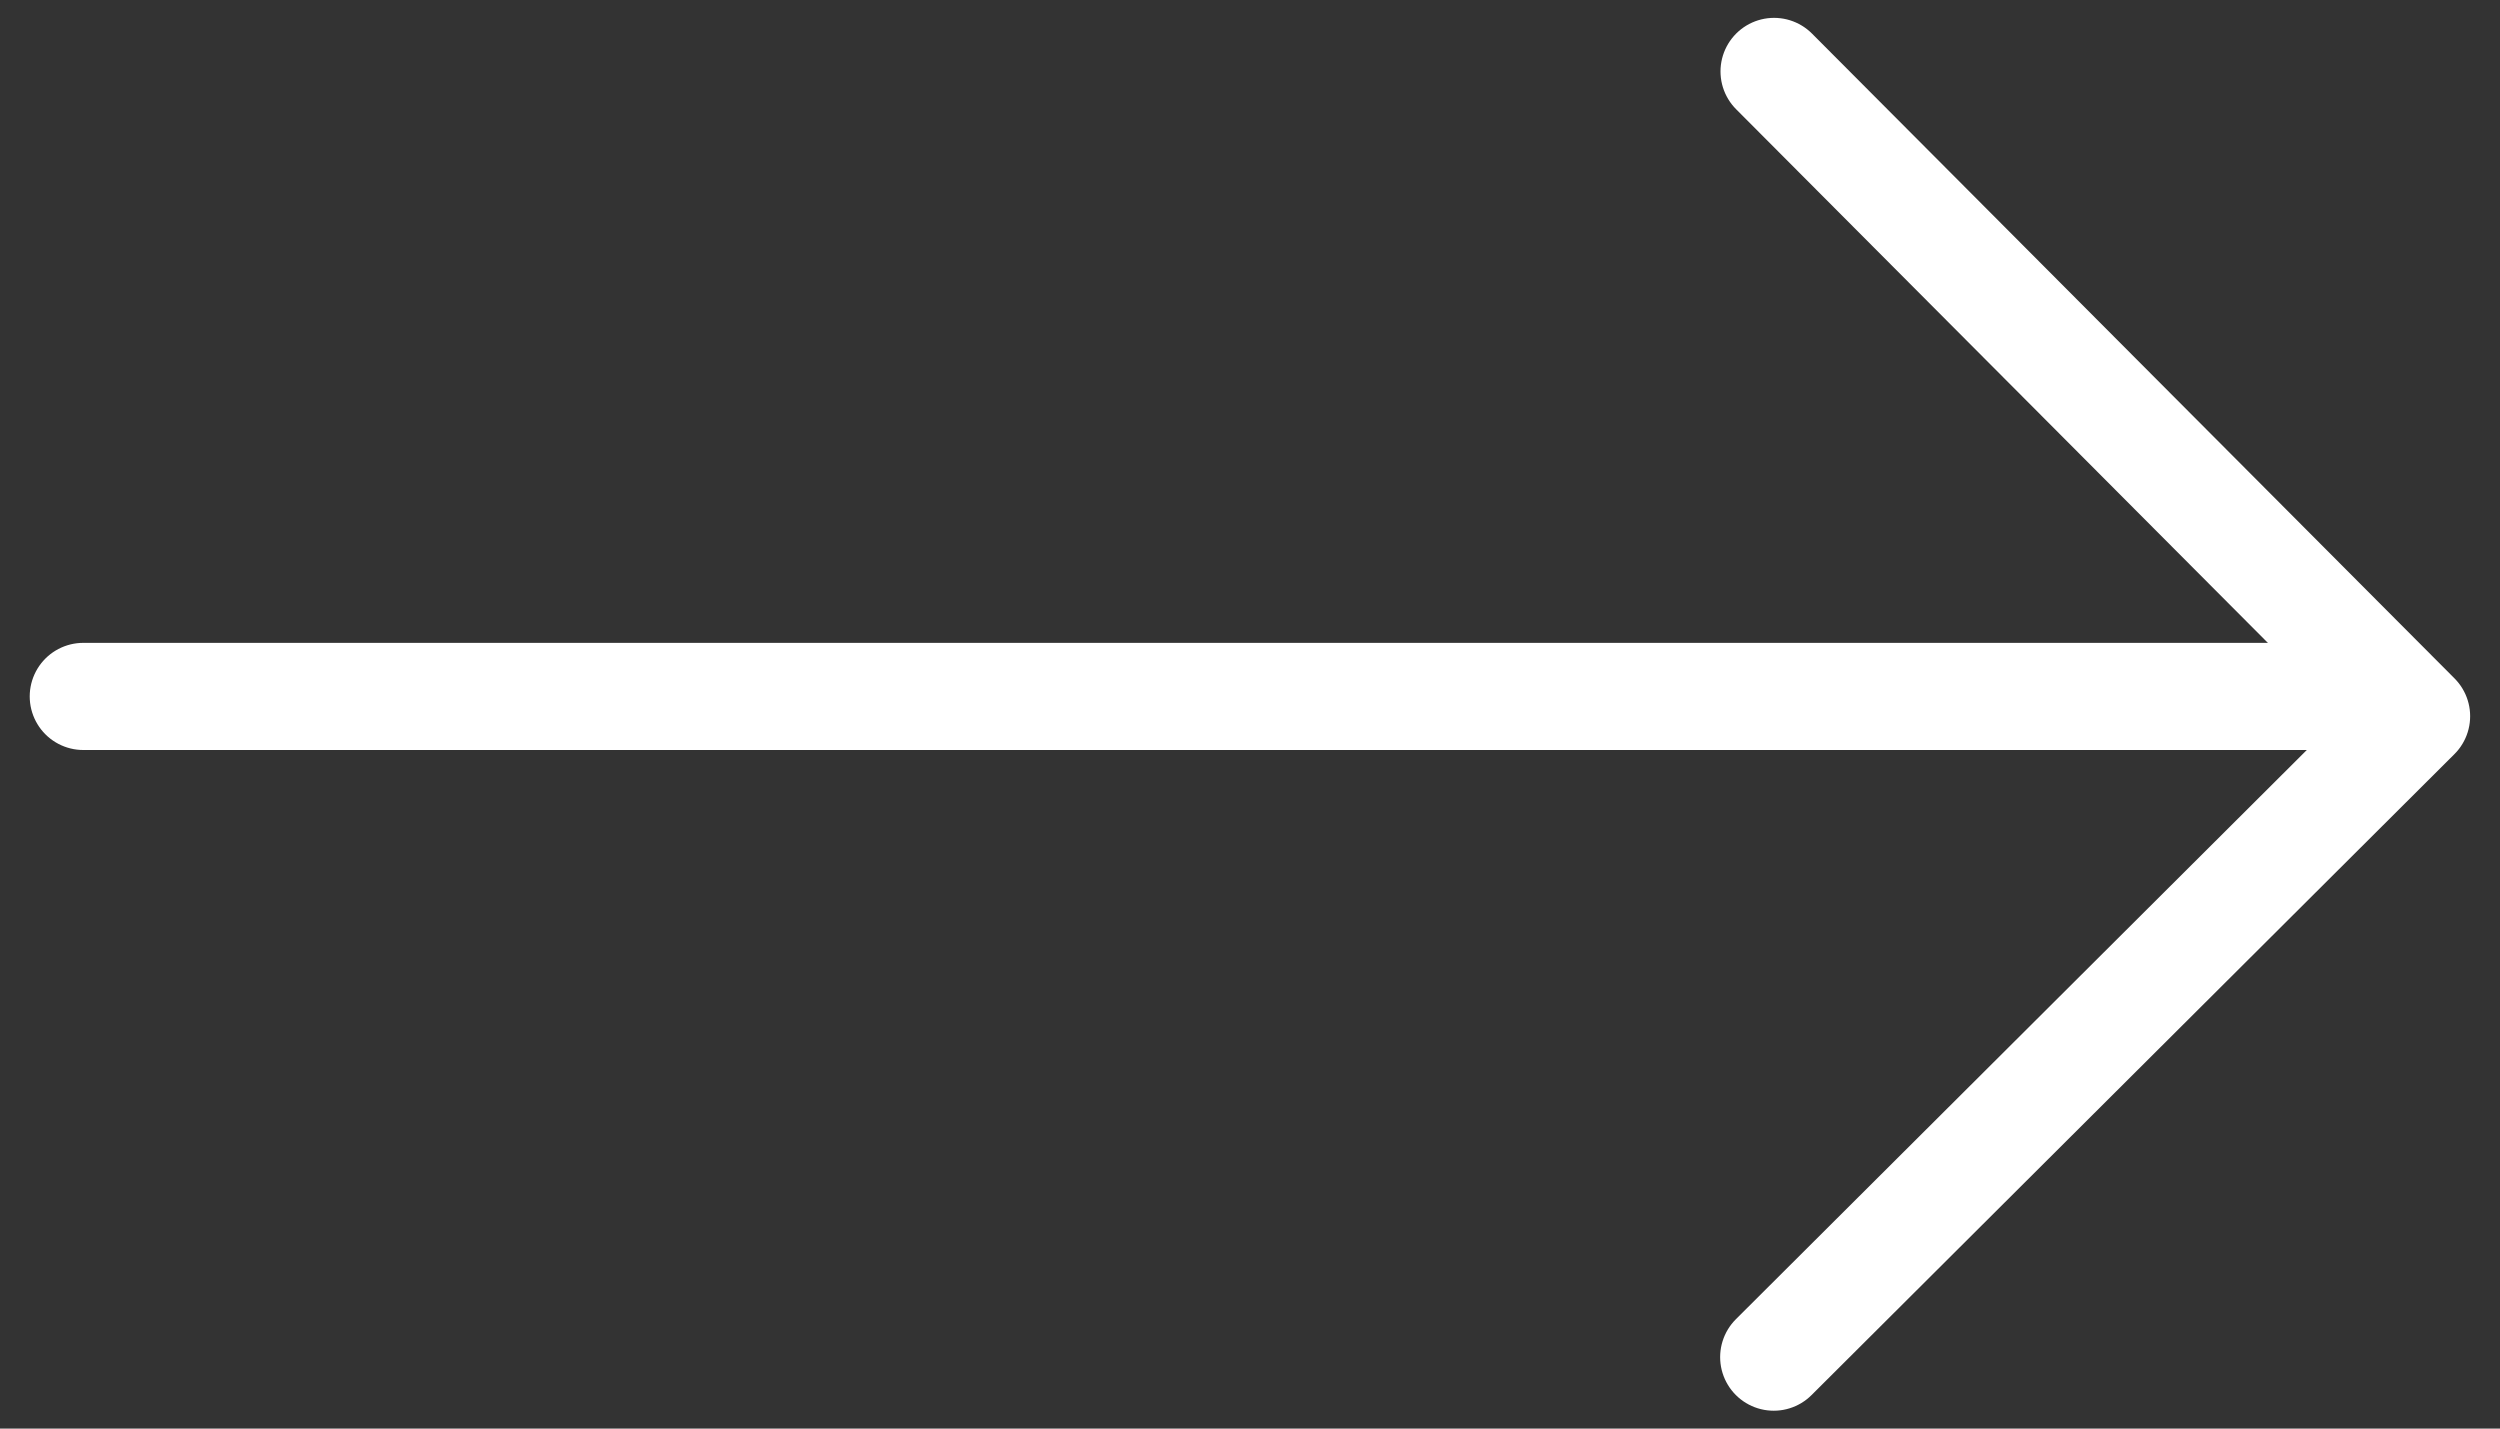 <?xml version="1.0" encoding="UTF-8"?>
<svg xmlns="http://www.w3.org/2000/svg" width="35" height="20" viewBox="0 0 35 20" fill="none">
  <rect x="0" y="0" width="35" height="20" fill="#333333" stroke="none"/>
  <line x1="32.666" y1="9.75" x2="1.166" y2="9.75" stroke="white" stroke-width="1.5" stroke-linecap="round"></line>
  <path d="M24.837 1L33.832 10.027L24.832 19" stroke="white" stroke-width="1.5" stroke-linecap="round" stroke-linejoin="round"></path>
</svg>
